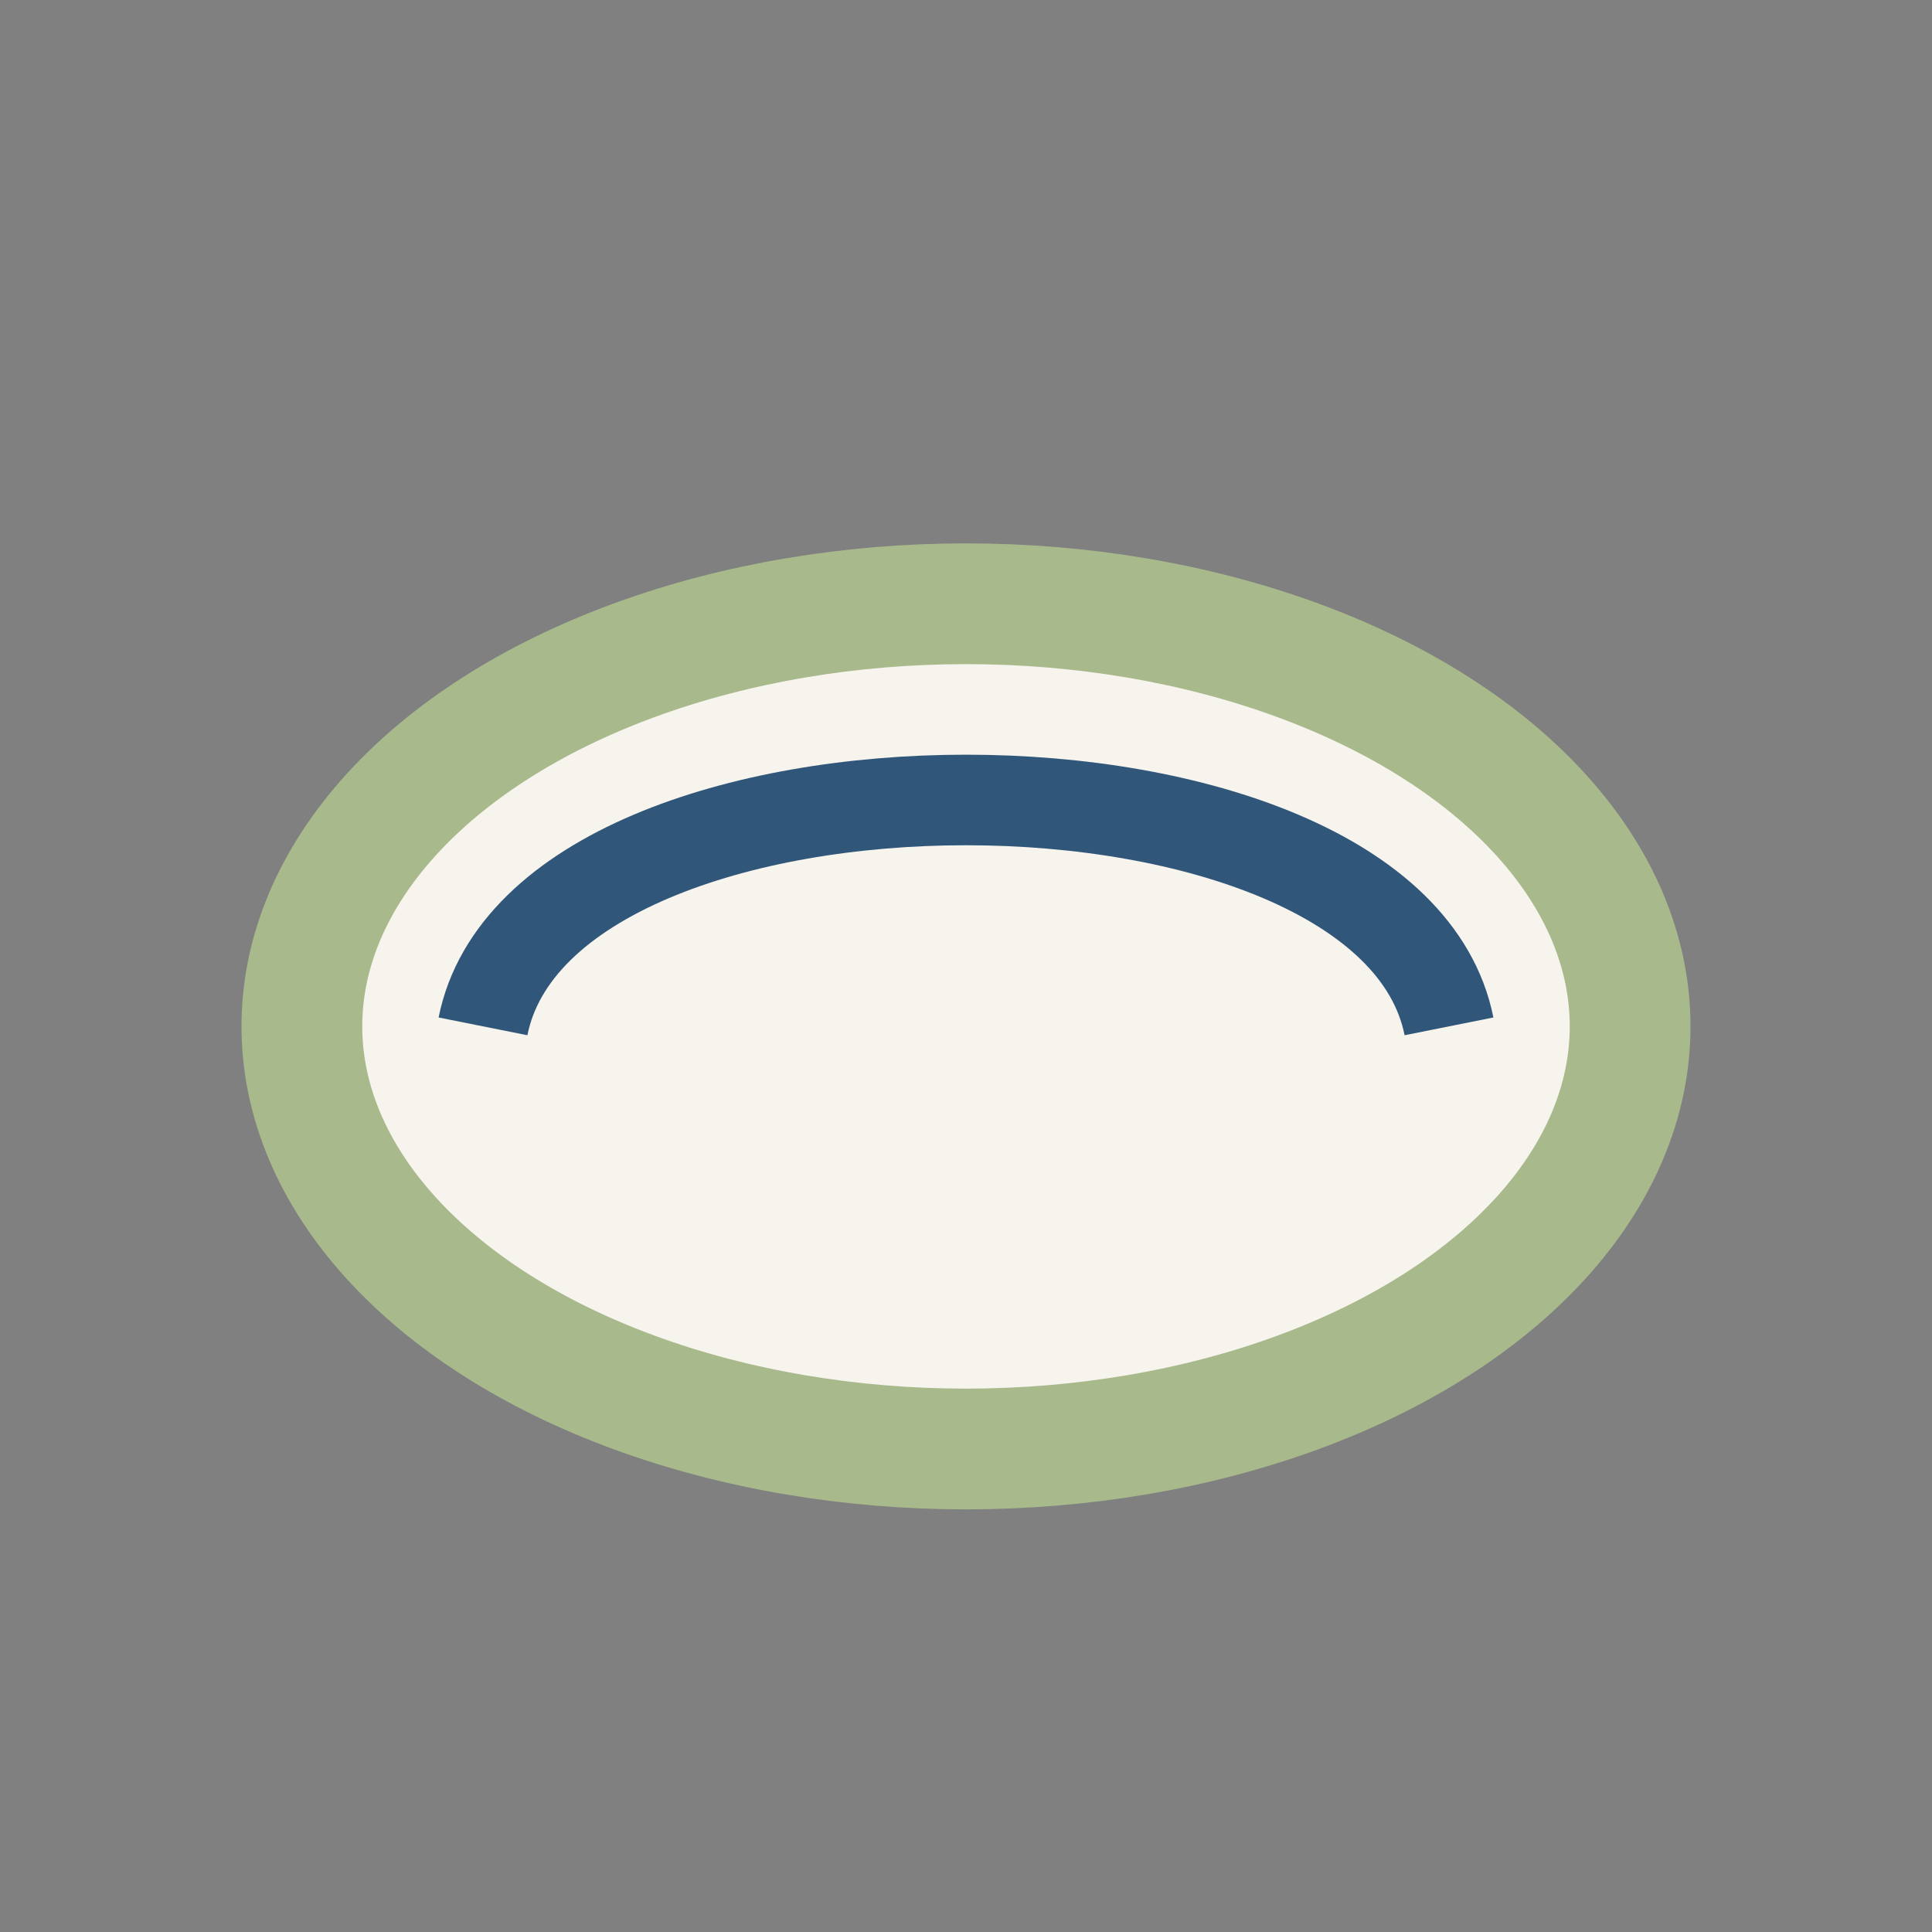 <?xml version="1.0" encoding="UTF-8"?>
<svg xmlns="http://www.w3.org/2000/svg" width="32" height="32" viewBox="0 0 32 32"><rect x="0" y="0" width="32" height="32" fill="#808080" stroke="none"/><ellipse cx="16" cy="17" rx="11" ry="7" fill="#F7F3ED" stroke="#A8B98C" stroke-width="2"/><path d="M8 17c1-5 15-5 16 0" stroke="#30577A" stroke-width="1.5" fill="none"/></svg>
